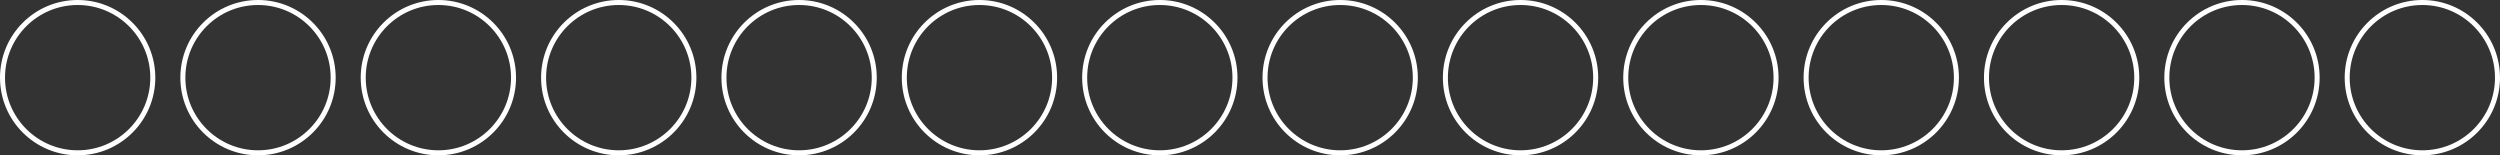 <?xml version="1.0" encoding="UTF-8"?> <svg xmlns="http://www.w3.org/2000/svg" width="499" height="31" viewBox="0 0 499 31" fill="none"><rect x="0" y="0" width="499" height="31" fill="#333333" stroke="none"/> <circle cx="15.5" cy="15.5" r="15" stroke="white"></circle> <circle cx="51.5" cy="15.5" r="15" stroke="white"></circle> <circle cx="87.5" cy="15.5" r="15" stroke="white"></circle> <circle cx="123.5" cy="15.5" r="15" stroke="white"></circle> <circle cx="159.5" cy="15.5" r="15" stroke="white"></circle> <circle cx="195.5" cy="15.5" r="15" stroke="white"></circle> <circle cx="231.5" cy="15.5" r="15" stroke="white"></circle> <circle cx="267.5" cy="15.5" r="15" stroke="white"></circle> <circle cx="303.5" cy="15.5" r="15" stroke="white"></circle> <circle cx="339.5" cy="15.5" r="15" stroke="white"></circle> <circle cx="375.5" cy="15.5" r="15" stroke="white"></circle> <circle cx="411.5" cy="15.5" r="15" stroke="white"></circle> <circle cx="447.5" cy="15.5" r="15" stroke="white"></circle> <circle cx="483.5" cy="15.5" r="15" stroke="white"></circle> </svg> 